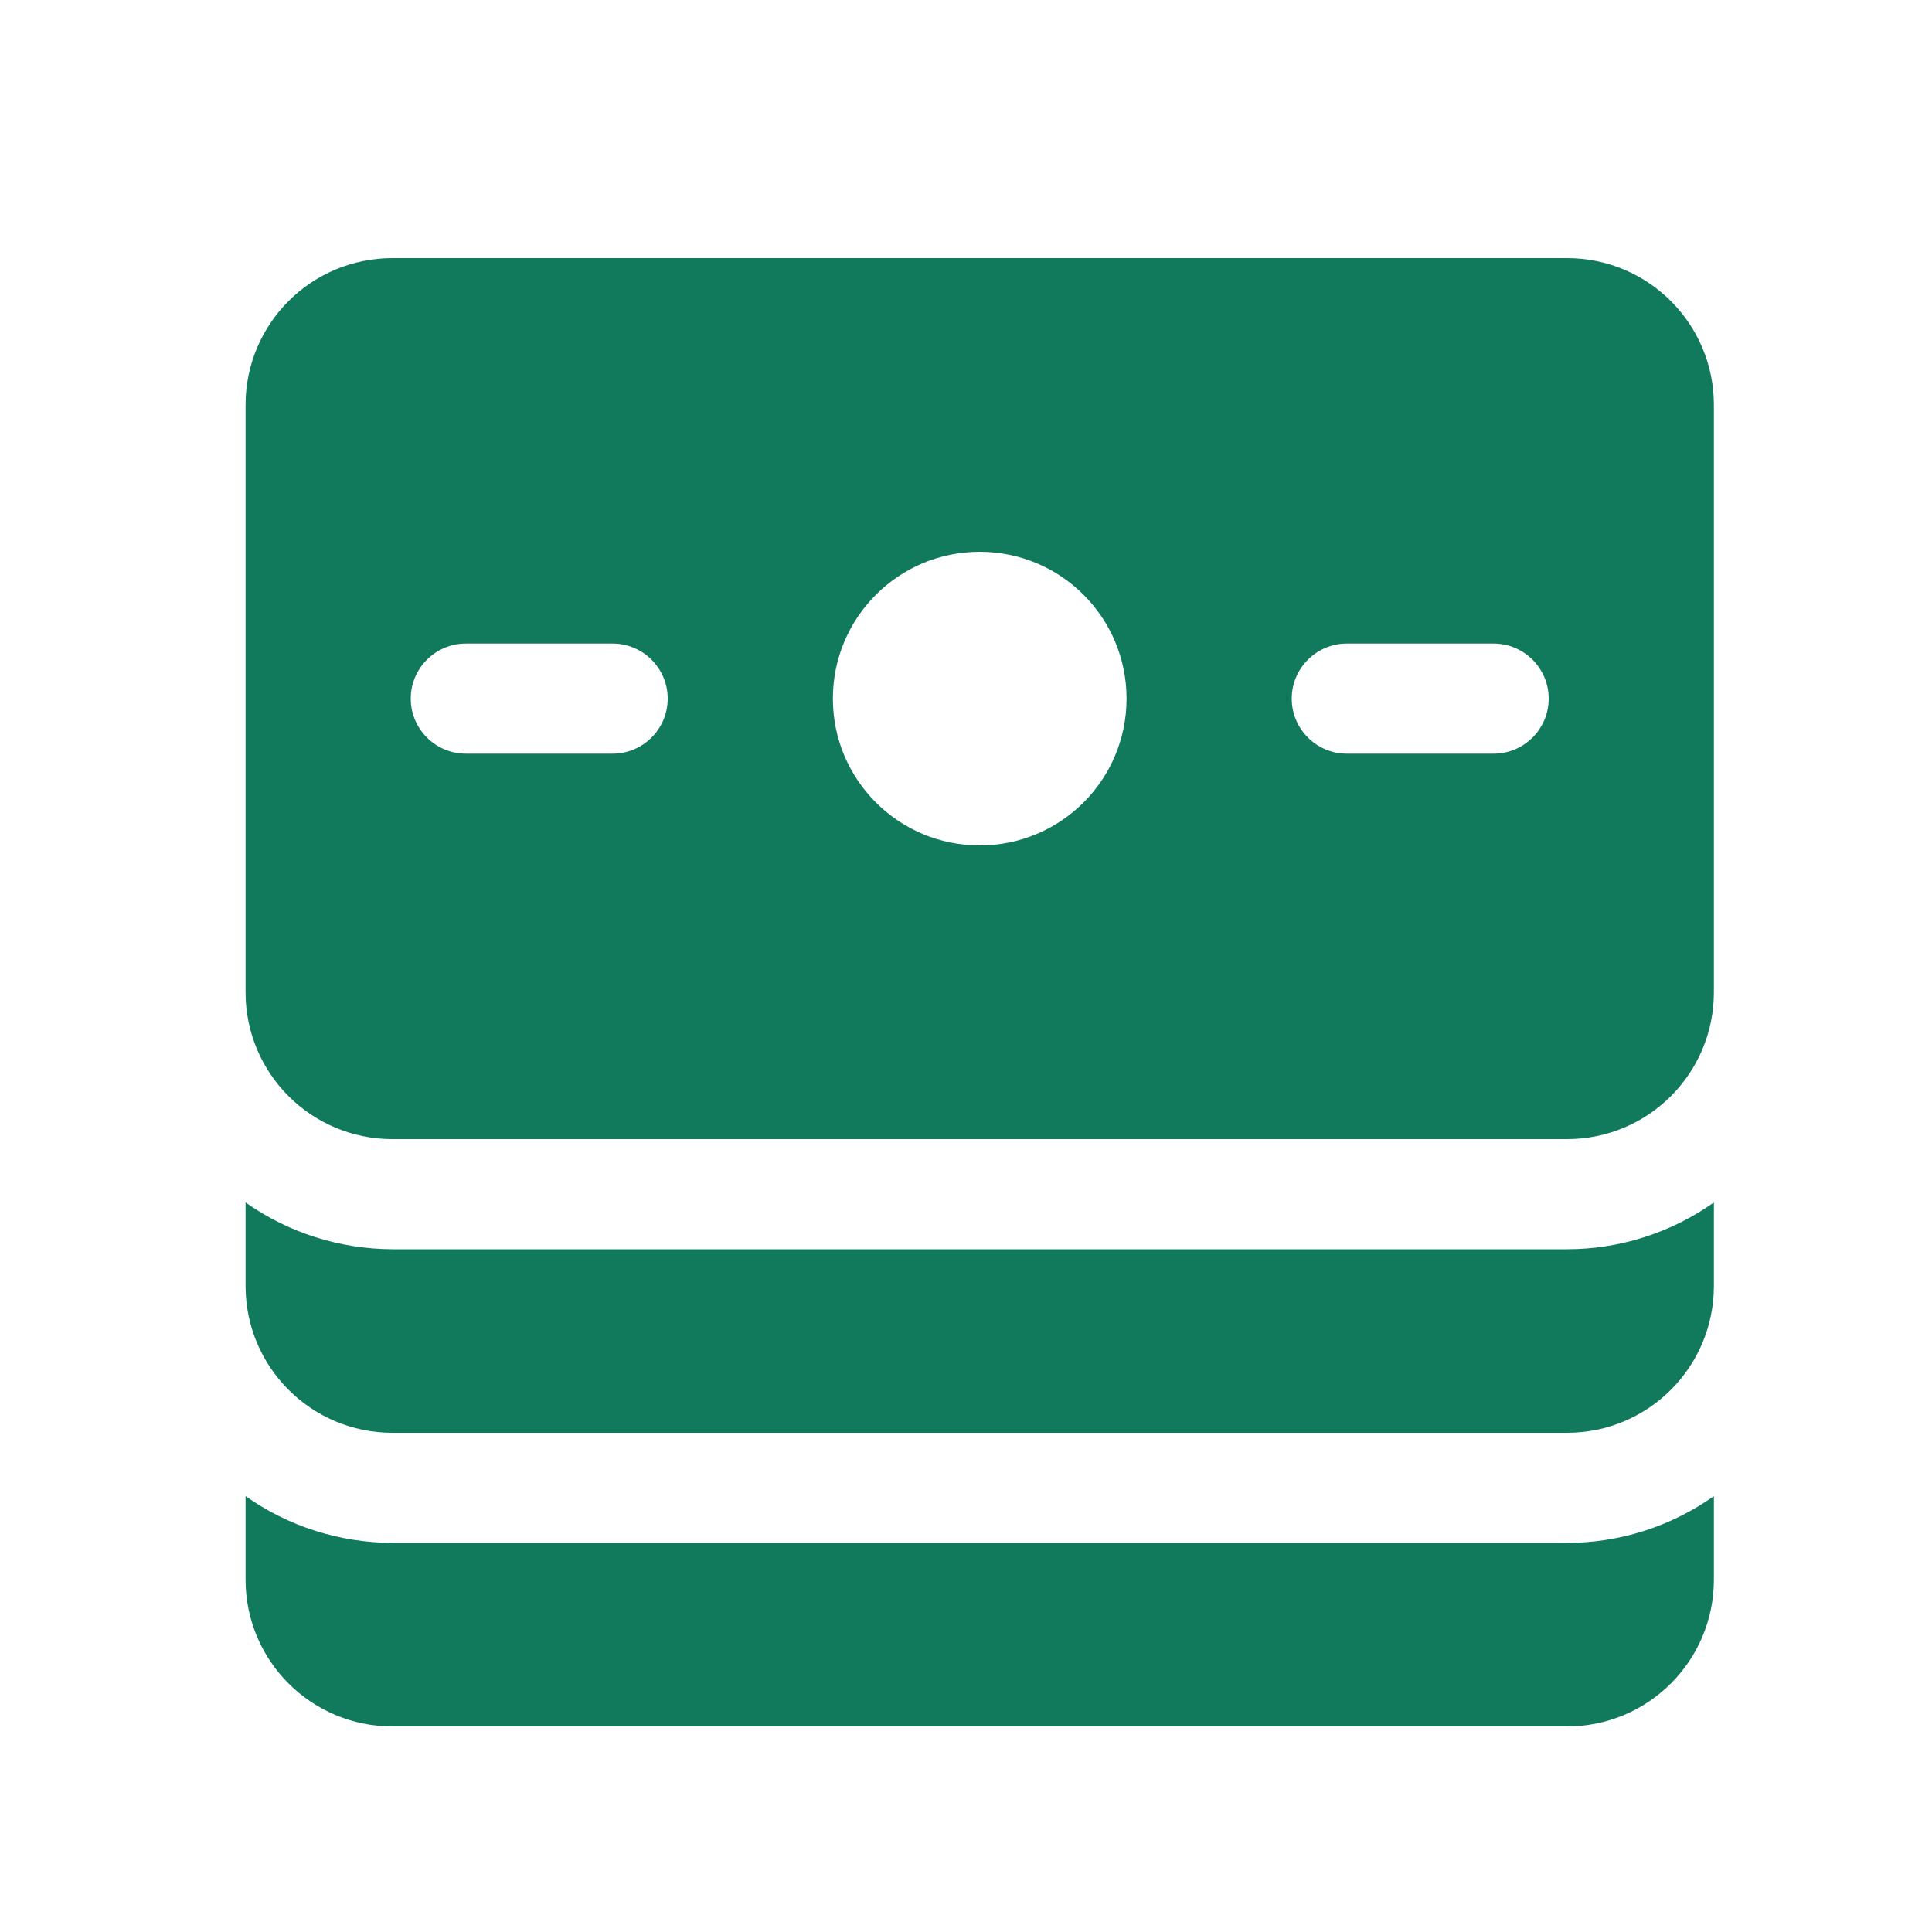 <?xml version="1.0" encoding="UTF-8"?>
<svg id="Layer_2" data-name="Layer 2" xmlns="http://www.w3.org/2000/svg" viewBox="0 0 100 100">
  <defs>
    <style>
      .cls-1 {
        fill: #117a5c;
      }

      .cls-1, .cls-2 {
        stroke-width: 0px;
      }

      .cls-2 {
        fill: none;
      }
    </style>
  </defs>
  <g id="Layer_1-2" data-name="Layer 1">
    <g>
      <path id="money" class="cls-1" d="M81.11,13.36H20.31c-4.2,0-7.6,3.4-7.6,7.6h0v30.4c0,4.2,3.4,7.6,7.6,7.6h60.8c4.2,0,7.6-3.4,7.6-7.6v-30.4c0-4.2-3.4-7.6-7.6-7.6ZM31.71,39.01h-7.6c-1.57,0-2.85-1.28-2.85-2.85,0-1.57,1.28-2.85,2.85-2.85h7.6c1.57,0,2.85,1.28,2.85,2.85s-1.28,2.85-2.85,2.85h0ZM50.71,43.76c-4.2,0-7.6-3.4-7.6-7.6s3.4-7.6,7.6-7.6c4.2,0,7.6,3.4,7.6,7.6h0c0,4.2-3.4,7.6-7.6,7.6ZM77.31,39.01h-7.6c-1.57,0-2.85-1.28-2.85-2.85s1.28-2.85,2.85-2.85h7.6c1.57,0,2.85,1.28,2.85,2.85s-1.28,2.85-2.85,2.85ZM81.11,64.66c2.72,0,5.38-.85,7.6-2.42v4.32c0,4.2-3.4,7.6-7.6,7.6H20.31c-4.2,0-7.6-3.4-7.6-7.6v-4.32c2.22,1.57,4.88,2.41,7.6,2.42h60.8ZM81.11,79.86c2.72,0,5.38-.85,7.6-2.42v4.32c0,4.2-3.4,7.6-7.6,7.6H20.31c-4.2,0-7.6-3.4-7.6-7.6v-4.32c2.22,1.57,4.88,2.41,7.6,2.42h60.8Z"/>
      <rect class="cls-2" width="100" height="100"/>
    </g>
  </g>
</svg>